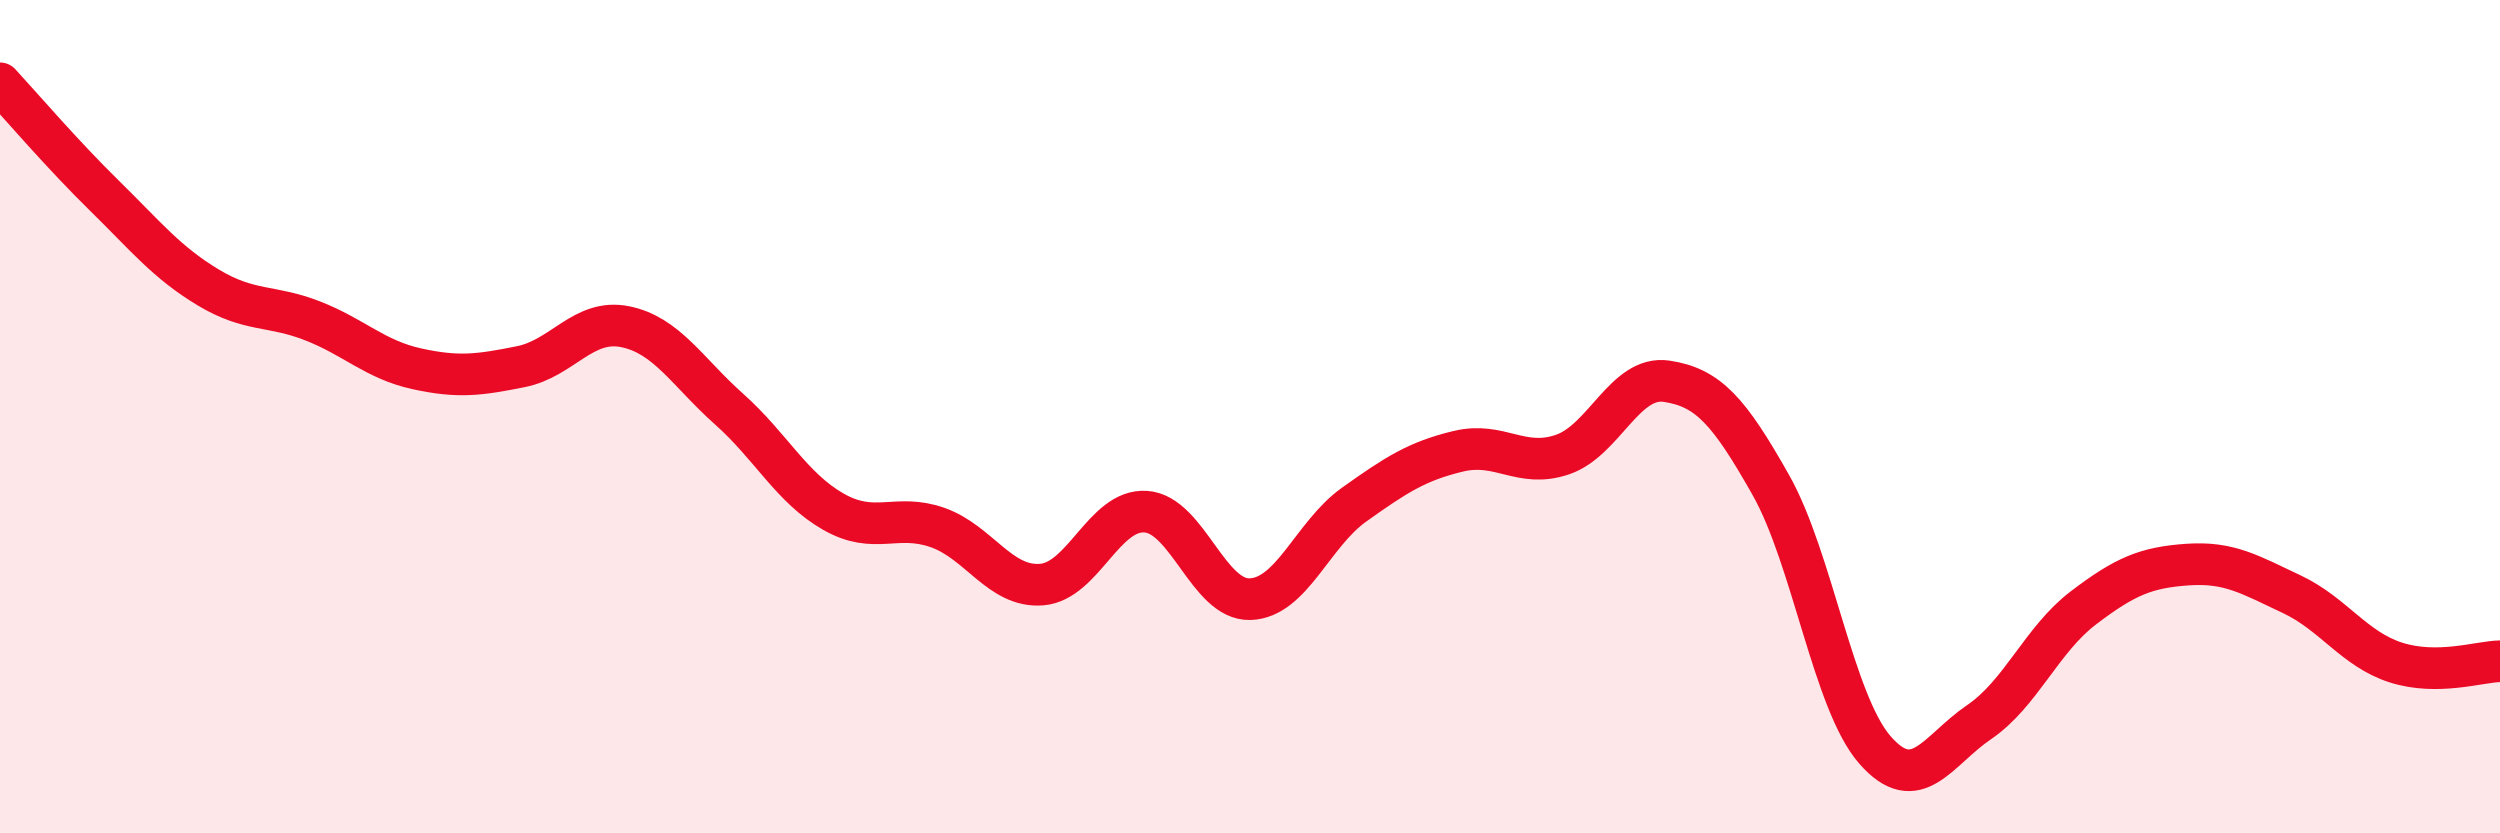 
    <svg width="60" height="20" viewBox="0 0 60 20" xmlns="http://www.w3.org/2000/svg">
      <path
        d="M 0,2 C 0.5,2.54 1.5,3.71 2.5,4.69 C 3.5,5.67 4,6.3 5,6.9 C 6,7.5 6.5,7.31 7.5,7.7 C 8.5,8.09 9,8.63 10,8.85 C 11,9.07 11.5,9 12.5,8.8 C 13.5,8.6 14,7.64 15,7.84 C 16,8.04 16.5,8.93 17.5,9.82 C 18.5,10.71 19,11.71 20,12.28 C 21,12.85 21.5,12.31 22.5,12.66 C 23.5,13.01 24,14.11 25,14.03 C 26,13.95 26.5,12.21 27.5,12.28 C 28.5,12.35 29,14.41 30,14.38 C 31,14.35 31.5,12.82 32.5,12.11 C 33.5,11.4 34,11.07 35,10.83 C 36,10.59 36.5,11.25 37.5,10.91 C 38.5,10.57 39,9 40,9.15 C 41,9.3 41.5,9.87 42.5,11.64 C 43.5,13.41 44,16.86 45,18 C 46,19.14 46.5,18.01 47.5,17.33 C 48.5,16.65 49,15.35 50,14.59 C 51,13.83 51.5,13.62 52.5,13.55 C 53.5,13.48 54,13.79 55,14.26 C 56,14.73 56.5,15.58 57.5,15.9 C 58.5,16.22 59.5,15.88 60,15.87L60 20L0 20Z"
        fill="#EB0A25"
        opacity="0.1"
        stroke-linecap="round"
        stroke-linejoin="round"
      />
      <path
        d="M 0,2 C 0.5,2.54 1.5,3.71 2.5,4.69 C 3.5,5.67 4,6.3 5,6.9 C 6,7.5 6.5,7.31 7.5,7.7 C 8.5,8.09 9,8.63 10,8.85 C 11,9.07 11.5,9 12.5,8.8 C 13.5,8.6 14,7.64 15,7.84 C 16,8.04 16.5,8.93 17.5,9.82 C 18.5,10.71 19,11.71 20,12.28 C 21,12.85 21.5,12.31 22.5,12.66 C 23.5,13.01 24,14.11 25,14.03 C 26,13.95 26.5,12.21 27.5,12.28 C 28.5,12.35 29,14.41 30,14.38 C 31,14.35 31.5,12.82 32.5,12.11 C 33.5,11.4 34,11.07 35,10.83 C 36,10.59 36.5,11.25 37.5,10.91 C 38.5,10.57 39,9 40,9.15 C 41,9.3 41.5,9.87 42.5,11.64 C 43.5,13.41 44,16.86 45,18 C 46,19.14 46.5,18.01 47.5,17.33 C 48.5,16.65 49,15.35 50,14.59 C 51,13.83 51.5,13.62 52.5,13.55 C 53.5,13.48 54,13.79 55,14.26 C 56,14.73 56.5,15.58 57.5,15.9 C 58.5,16.22 59.5,15.88 60,15.87"
        stroke="#EB0A25"
        stroke-width="1"
        fill="none"
        stroke-linecap="round"
        stroke-linejoin="round"
      />
    </svg>
  